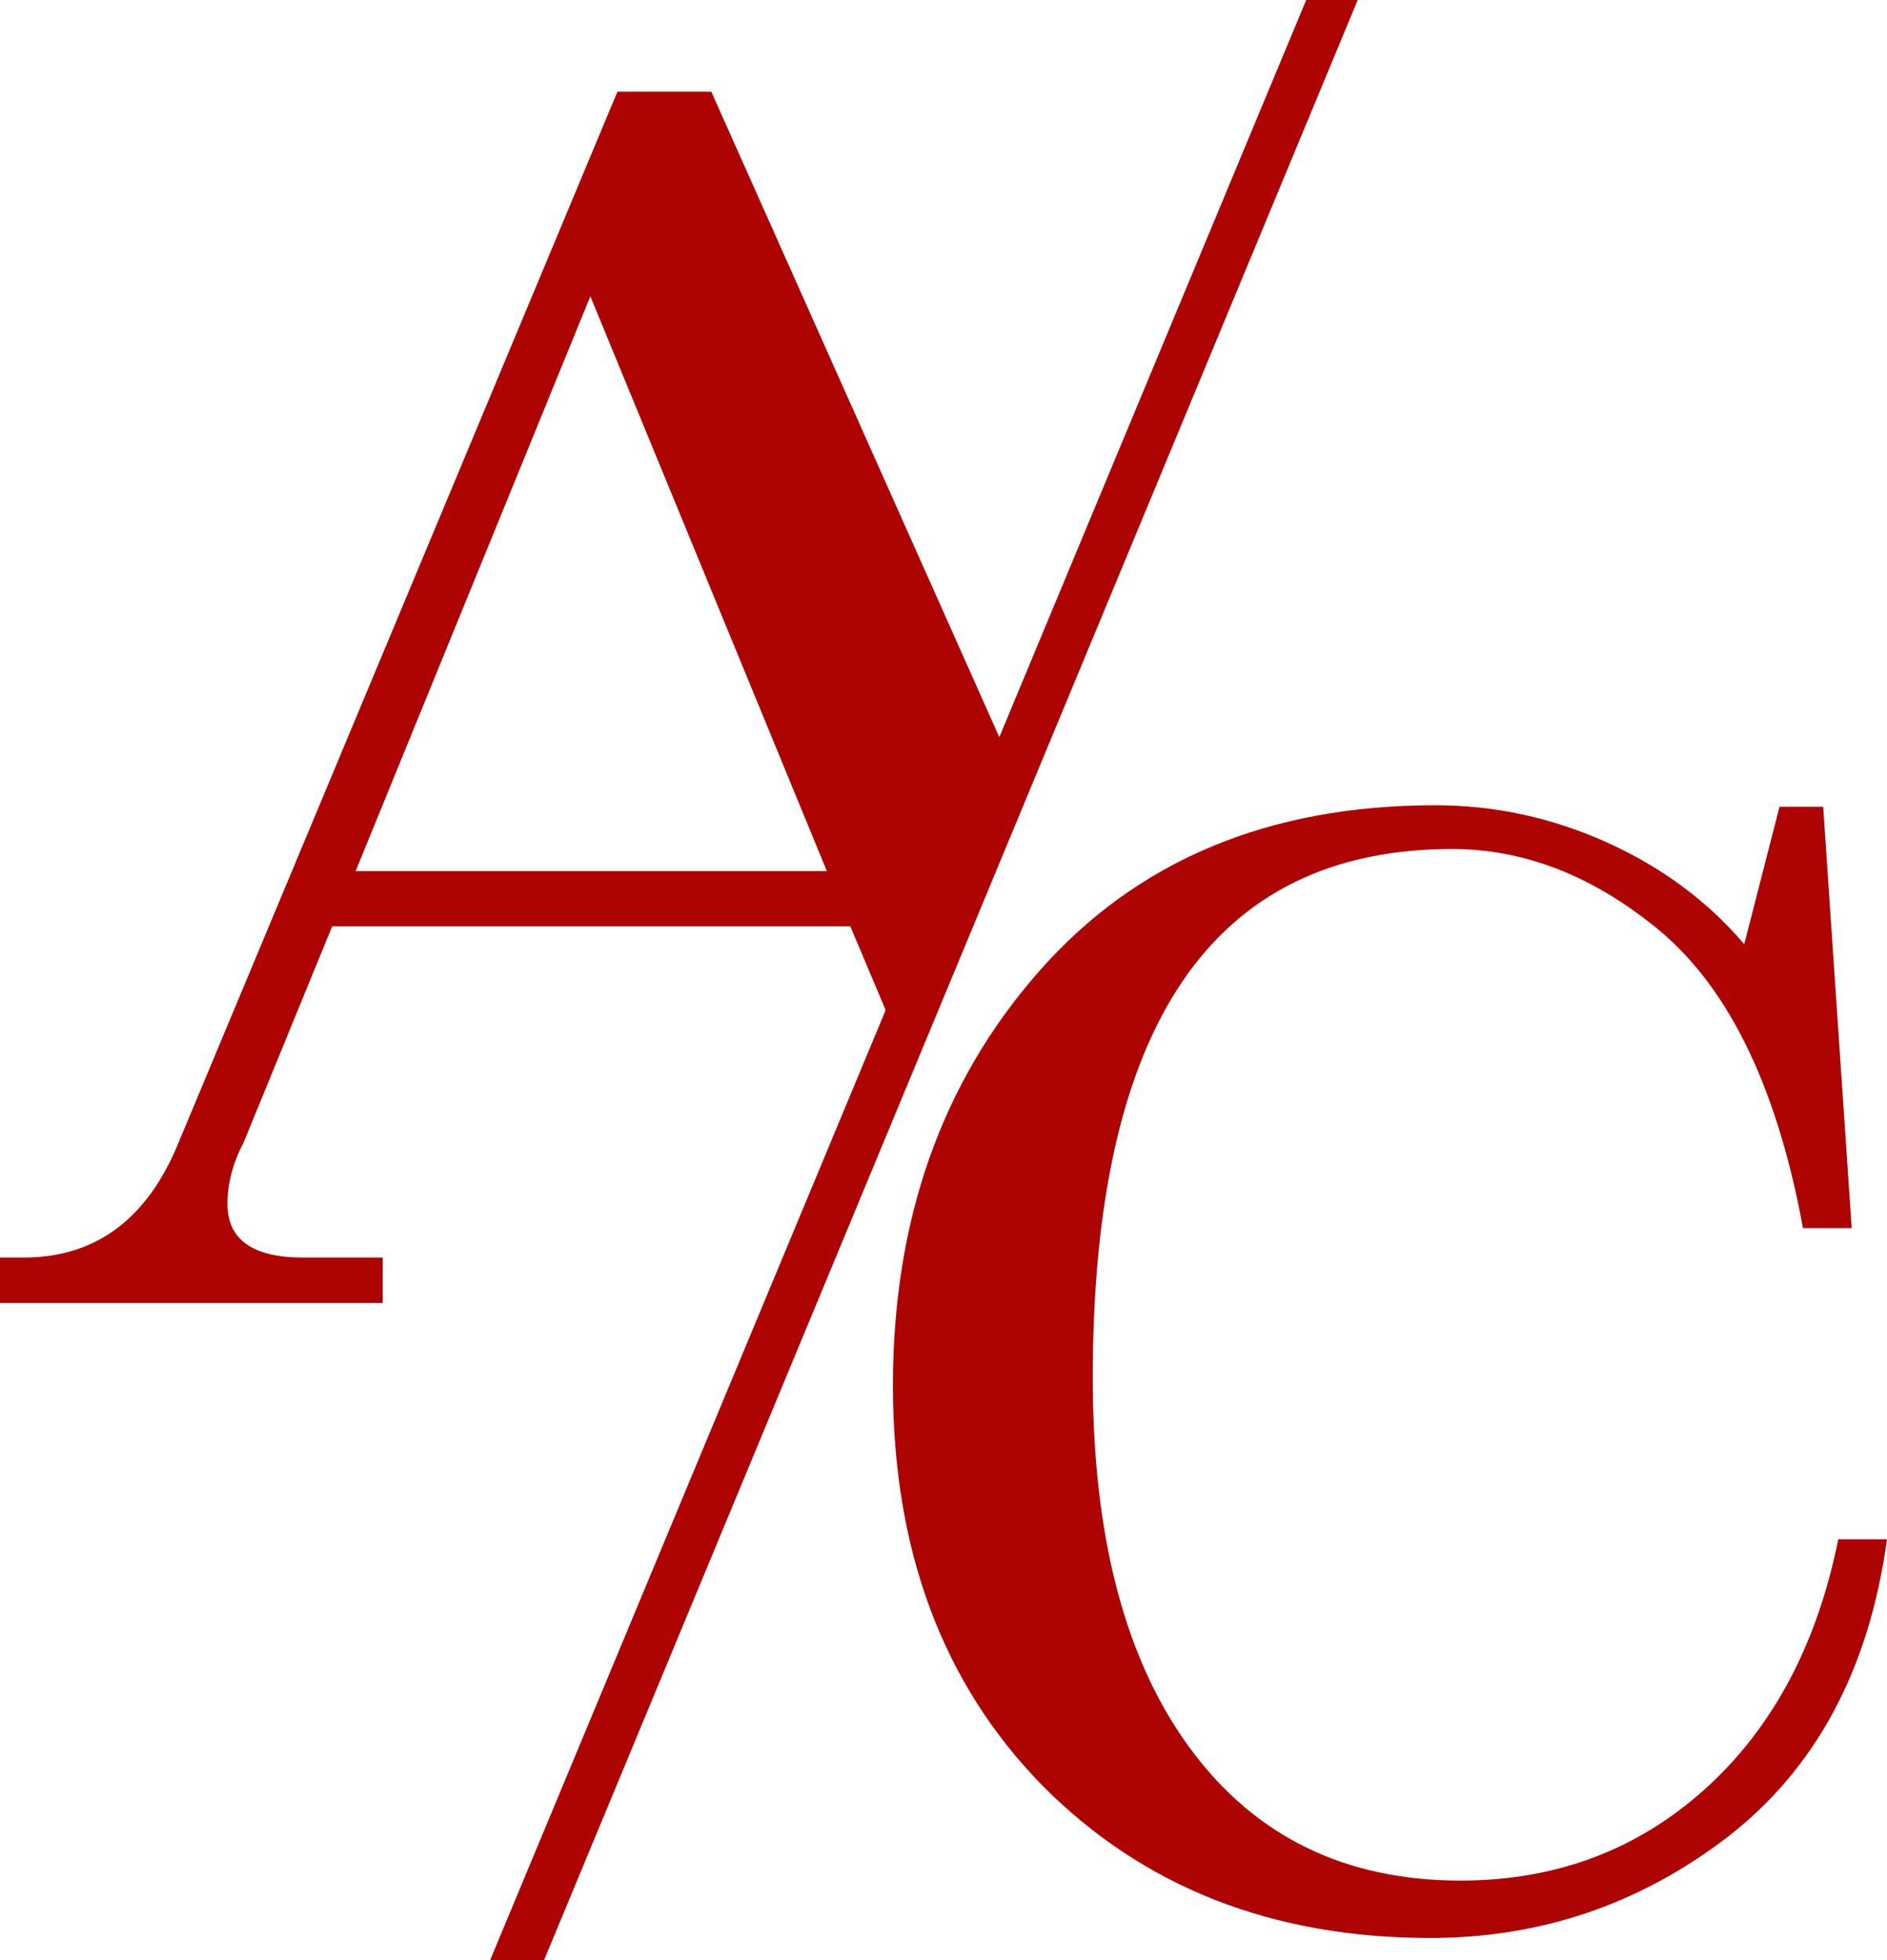 <svg width="52" height="54" viewBox="0 0 52 54" fill="none" xmlns="http://www.w3.org/2000/svg">
<path d="M9.801 23.997L16.268 8.162L22.785 23.997H9.801ZM19.601 2.525H17.015L4.925 31.468C4.063 33.587 2.637 34.645 0.647 34.645H0V35.897H10.547V34.645H8.358C6.965 34.645 6.268 34.153 6.268 33.168C6.268 32.602 6.418 32.036 6.716 31.468L9.154 25.519H23.432L24.493 28.034L27.755 20.794L19.601 2.525Z" fill="#AD0303"/>
<path d="M39.552 22.184C41.187 22.184 42.76 22.524 44.272 23.204C45.783 23.884 47.049 24.819 48.066 26.012L49.038 22.226H50.241L51.027 33.834H49.685C48.946 29.813 47.541 27.011 45.476 25.43C43.747 24.071 41.927 23.39 40.015 23.39C33.413 23.39 30.113 28.245 30.113 37.954C30.113 42.337 31.007 45.741 32.797 48.169C34.585 50.596 37.069 51.809 40.247 51.809C42.868 51.809 45.112 50.971 46.979 49.292C48.845 47.614 50.071 45.318 50.657 42.406H52C51.506 46.012 50.024 48.758 47.558 50.645C45.151 52.475 42.436 53.39 39.413 53.39C35.063 53.39 31.501 51.99 28.724 49.189C25.979 46.387 24.607 42.712 24.607 38.162C24.607 33.612 25.949 29.813 28.632 26.761C31.316 23.71 34.955 22.184 39.552 22.184Z" fill="#AD0303"/>
<path d="M37.414 1.0204e-06L14.993 54H13.507L24.751 27L35.995 0L37.414 1.0204e-06Z" fill="#AD0303"/>
</svg>
